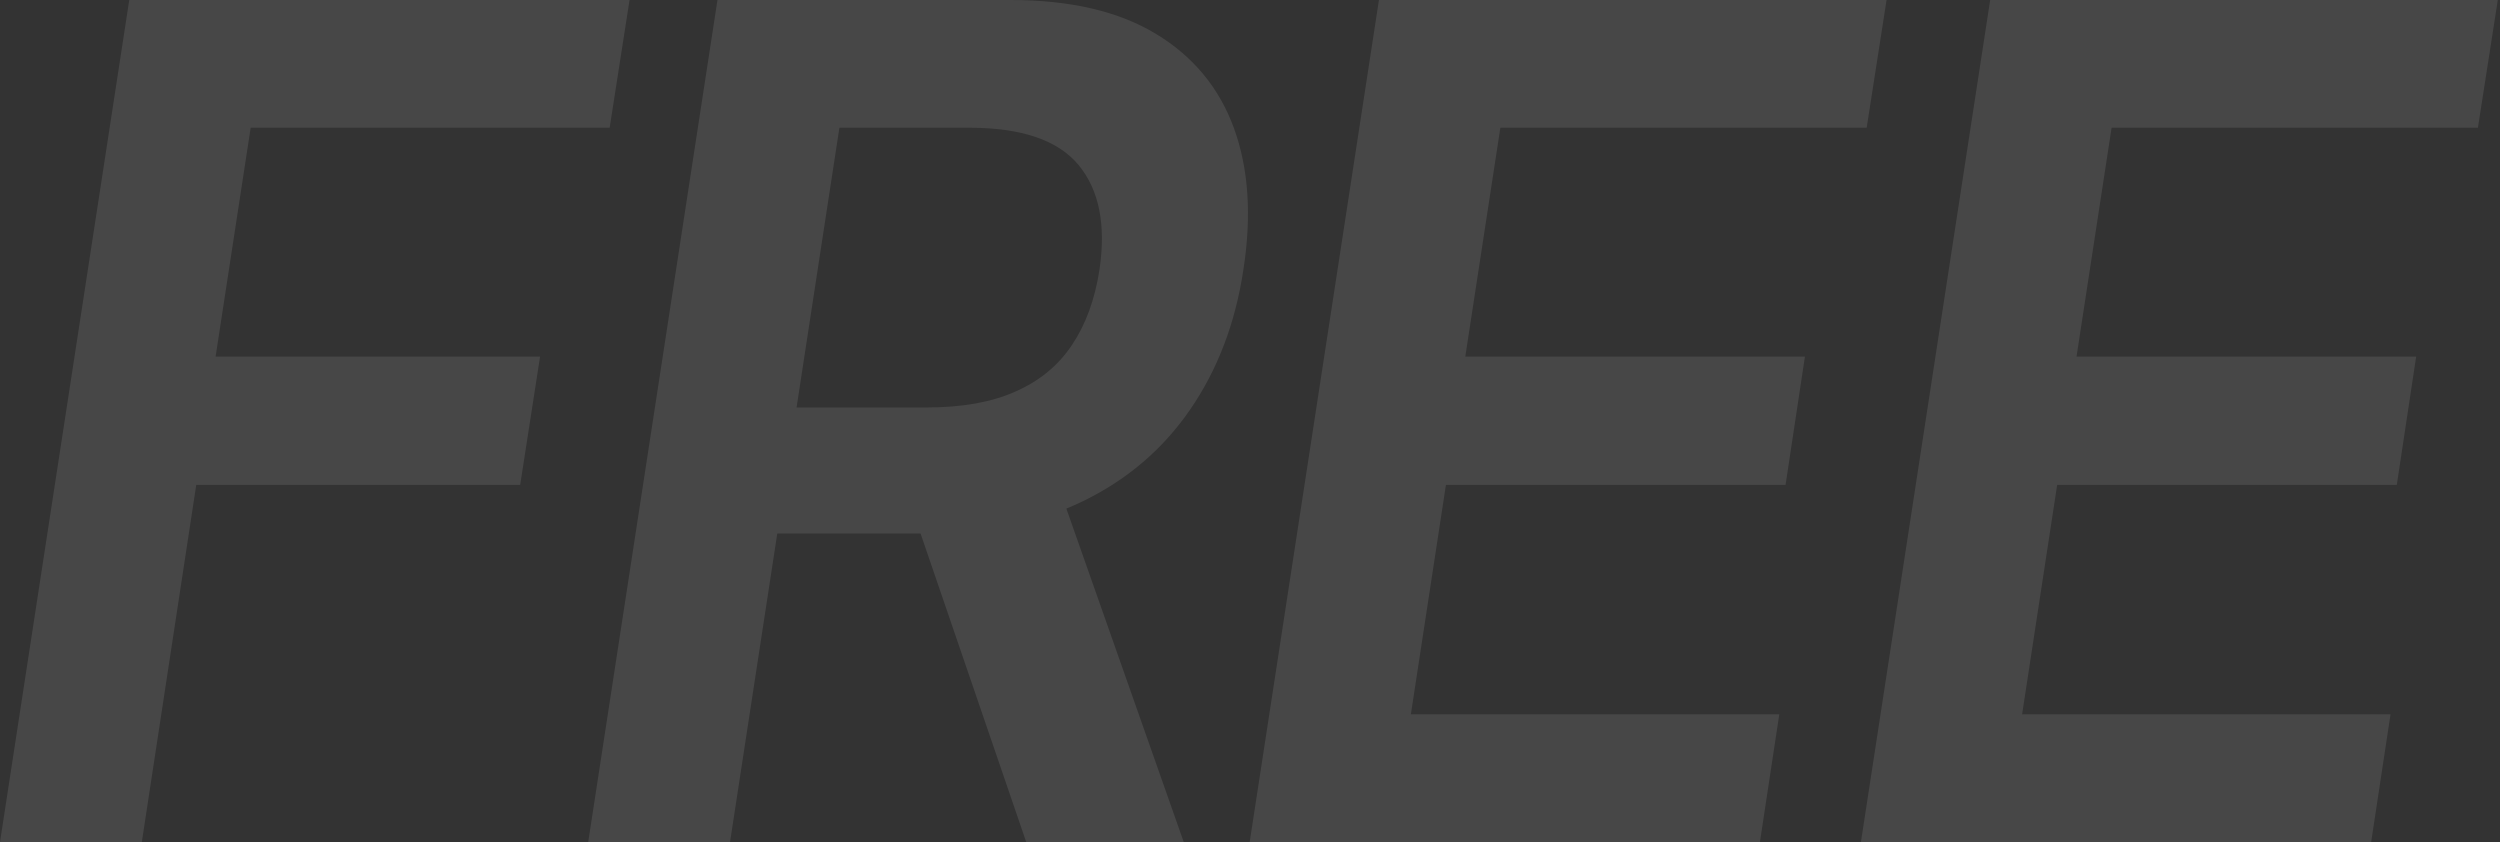 <svg width="763" height="257" viewBox="0 0 763 257" fill="none" xmlns="http://www.w3.org/2000/svg">
<rect x="0" y="0" width="763" height="257" fill="#333333" stroke="none"/>
<path d="M567.953 257L607.403 0H762.329L756.259 38.981H644.458L633.756 108.837H737.413L731.503 147.991H627.847L617.146 218.019H729.587L723.677 257H567.953Z" fill="white" fill-opacity="0.1"/>
<path d="M381.404 257L420.854 0H575.779L569.71 38.981H457.908L447.207 108.837H550.863L544.954 147.991H441.297L430.596 218.019H543.037L537.128 257H381.404Z" fill="white" fill-opacity="0.1"/>
<path d="M179.521 257L218.971 0H308.413C326.62 0 341.421 3.45 352.814 10.349C364.207 17.248 372.14 26.85 376.612 39.154C381.084 51.458 382.042 65.831 379.487 82.275C377.038 98.603 371.607 112.862 363.196 125.05C354.89 137.124 343.976 146.438 330.454 152.993C316.931 159.547 300.959 162.824 282.539 162.824H218.971L225.36 124.36H282.858C293.612 124.36 302.61 122.751 309.85 119.531C317.197 116.311 322.947 111.597 327.1 105.387C331.359 99.063 334.18 91.359 335.565 82.275C337.588 68.591 335.458 57.954 329.176 50.365C322.894 42.776 311.767 38.981 295.795 38.981H256.185L222.804 257H179.521ZM313.204 257L273.275 140.401H320.232L361.279 257H313.204Z" fill="white" fill-opacity="0.1"/>
<path d="M0 257L39.45 0H192.139L186.07 38.981H76.504L65.803 108.837H164.828L158.759 147.991H59.894L43.283 257H0Z" fill="white" fill-opacity="0.1"/>
</svg>
